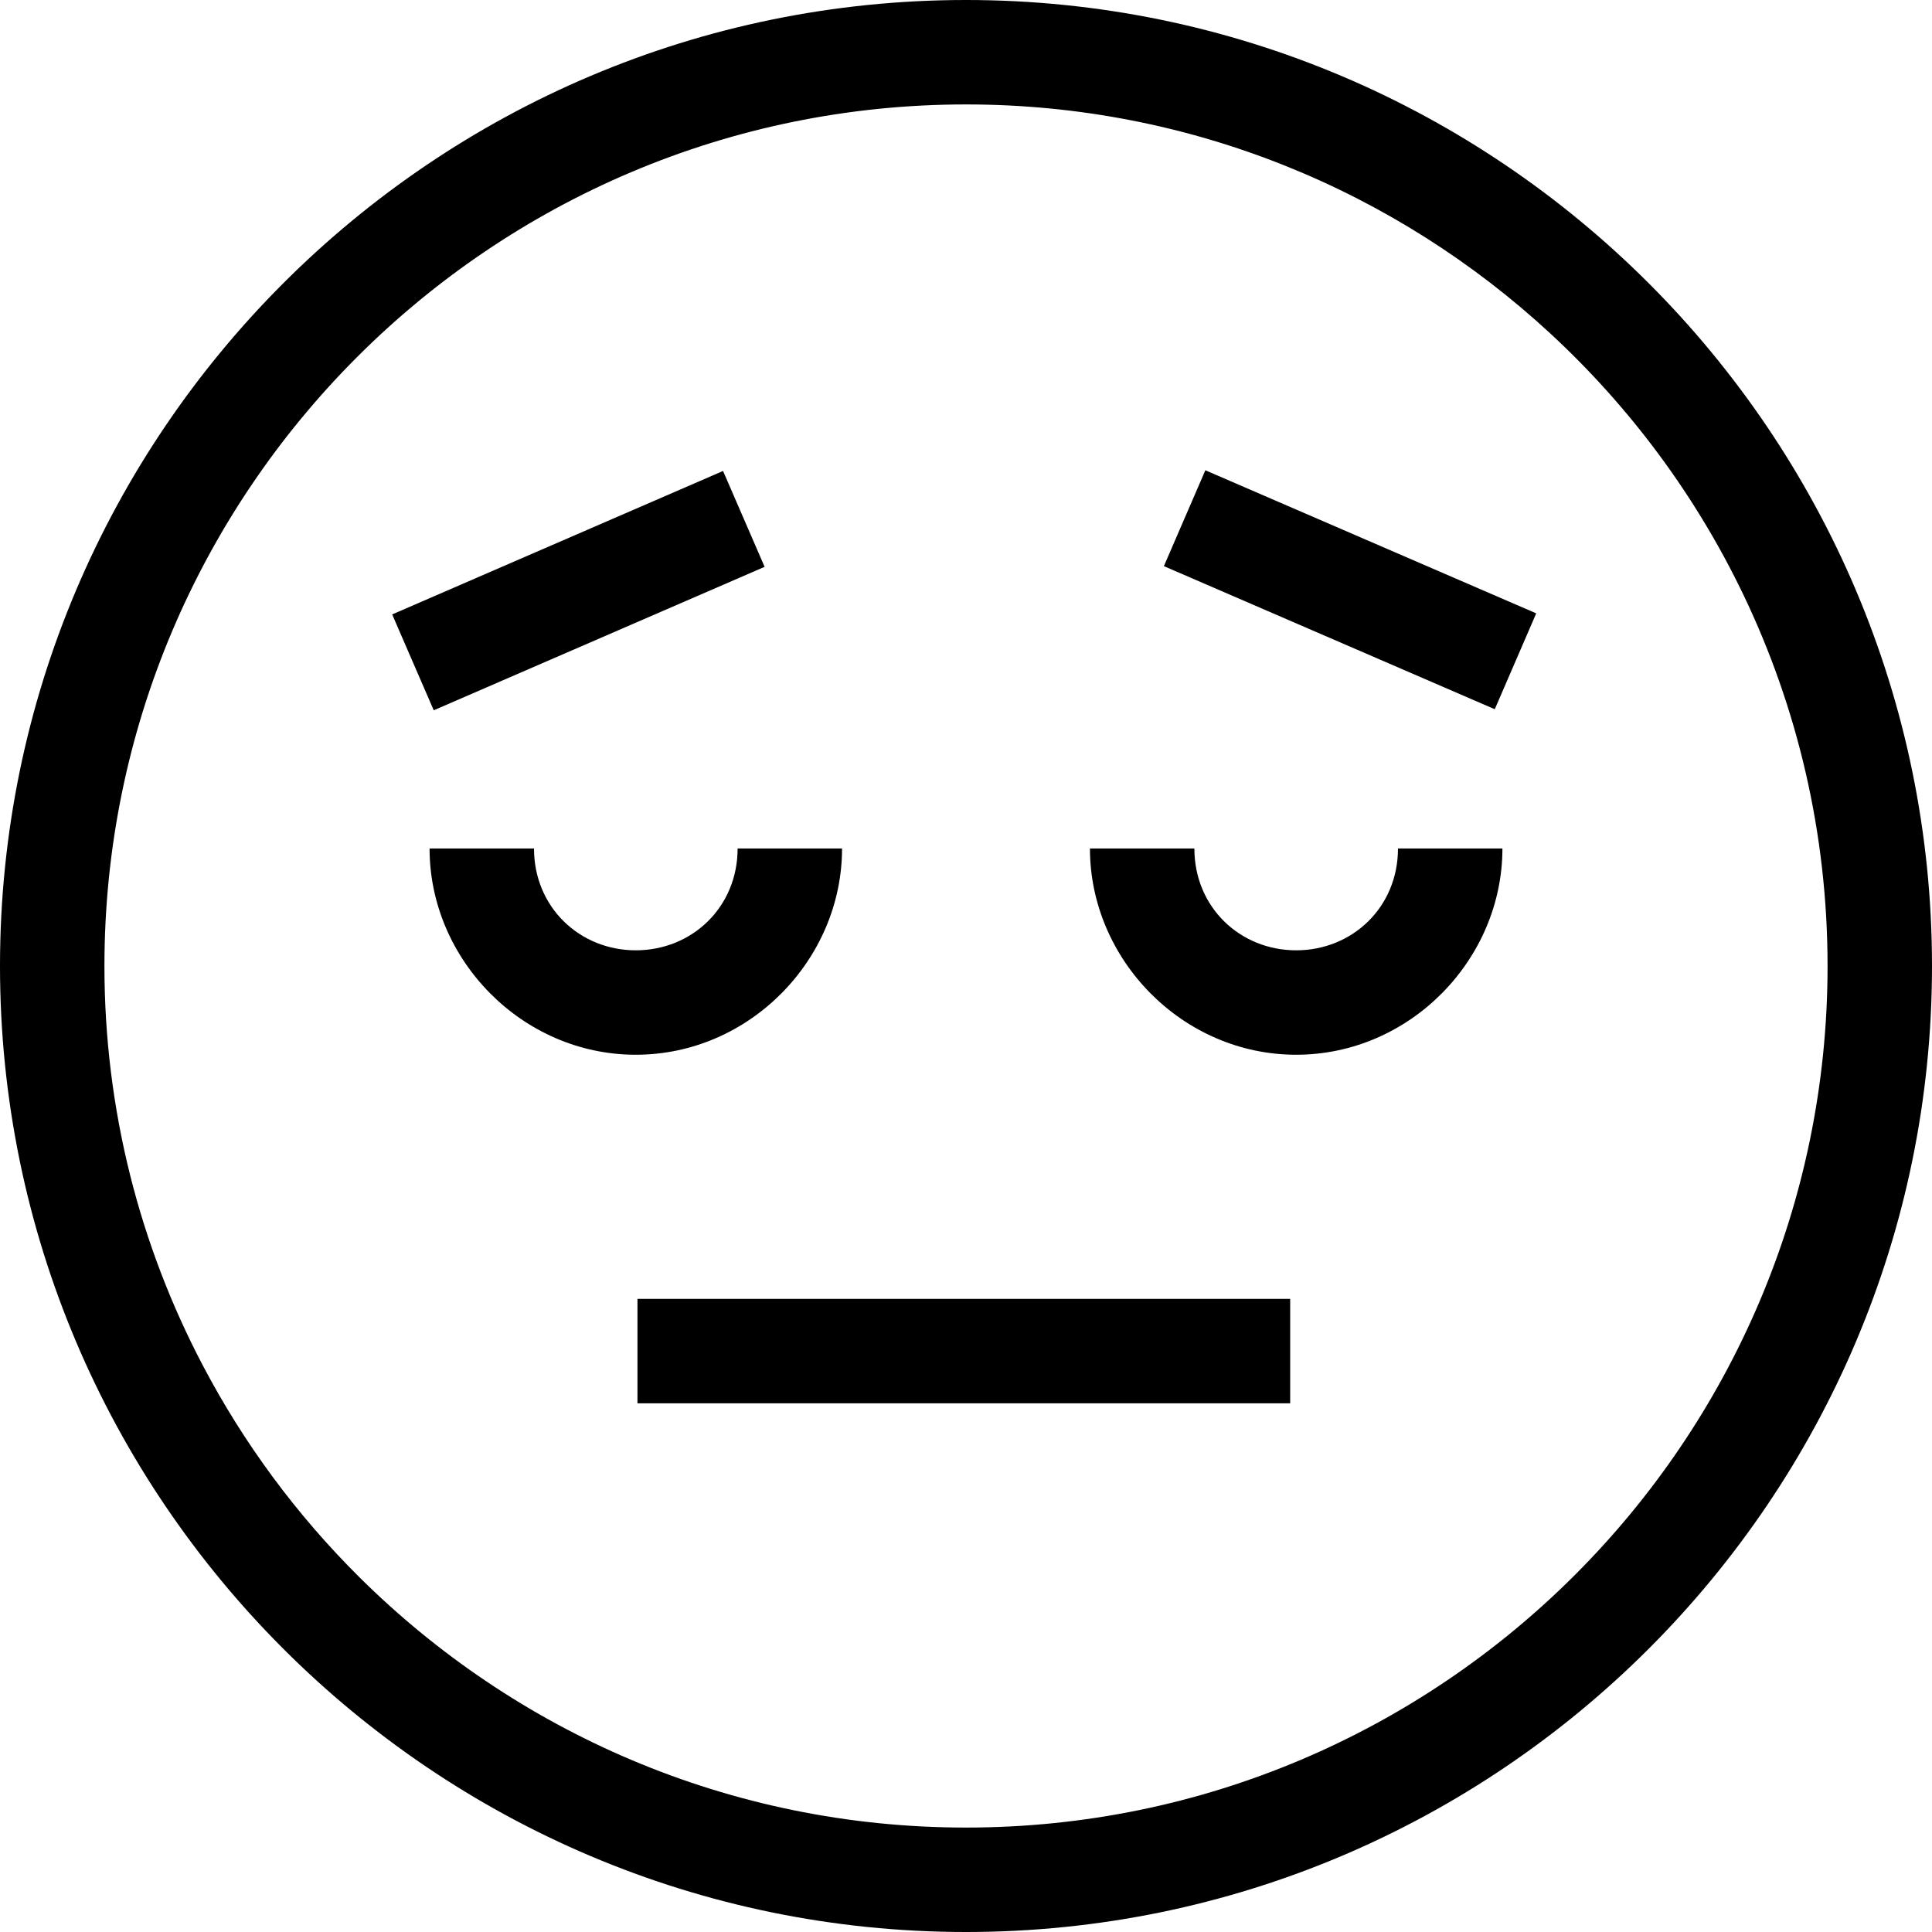 <?xml version="1.0" encoding="iso-8859-1"?>
<!-- Uploaded to: SVG Repo, www.svgrepo.com, Generator: SVG Repo Mixer Tools -->
<!DOCTYPE svg PUBLIC "-//W3C//DTD SVG 1.1//EN" "http://www.w3.org/Graphics/SVG/1.1/DTD/svg11.dtd">
<svg fill="#000000" version="1.1" id="Capa_1" xmlns="http://www.w3.org/2000/svg" xmlns:xlink="http://www.w3.org/1999/xlink" 
	 viewBox="0 0 295.996 295.996" xml:space="preserve">
<g>
	<path d="M147.998,0C66.392,0,0,66.392,0,147.998s66.392,147.998,147.998,147.998s147.998-66.392,147.998-147.998
		S229.605,0,147.998,0z M147.998,279.996c-36.256,0-69.143-14.696-93.022-38.44c-9.536-9.482-17.631-20.41-23.934-32.42
		C21.442,190.847,16,170.047,16,147.998C16,75.214,75.214,16,147.998,16c34.523,0,65.987,13.328,89.533,35.102
		c12.208,11.288,22.289,24.844,29.558,39.996c8.27,17.239,12.907,36.538,12.907,56.9
		C279.996,220.782,220.782,279.996,147.998,279.996z"/>
	<path d="M198.584,161.594c17.423,0,31.597-14.597,31.597-31.597h-16c0,9-6.997,15.597-15.597,15.597s-15.597-6.597-15.597-15.597
		h-16C166.987,146.997,181.161,161.594,198.584,161.594z"/>
	<path d="M129.007,129.997h-16c0,9-6.997,15.597-15.597,15.597s-15.597-6.597-15.597-15.597h-16c0,17,14.174,31.597,31.597,31.597
		C114.833,161.594,129.007,146.997,129.007,129.997z"/>
	<rect x="97.664" y="198.997" width="100" height="16"/>
	<rect x="179.118" y="82.405" transform="matrix(0.918 0.397 -0.397 0.918 52.952 -74.709)" width="55.22" height="16"/>
	<rect x="80.601" y="62.795" transform="matrix(0.398 0.918 -0.918 0.398 136.343 -26.829)" width="16" height="55.22"/>
</g>
</svg>